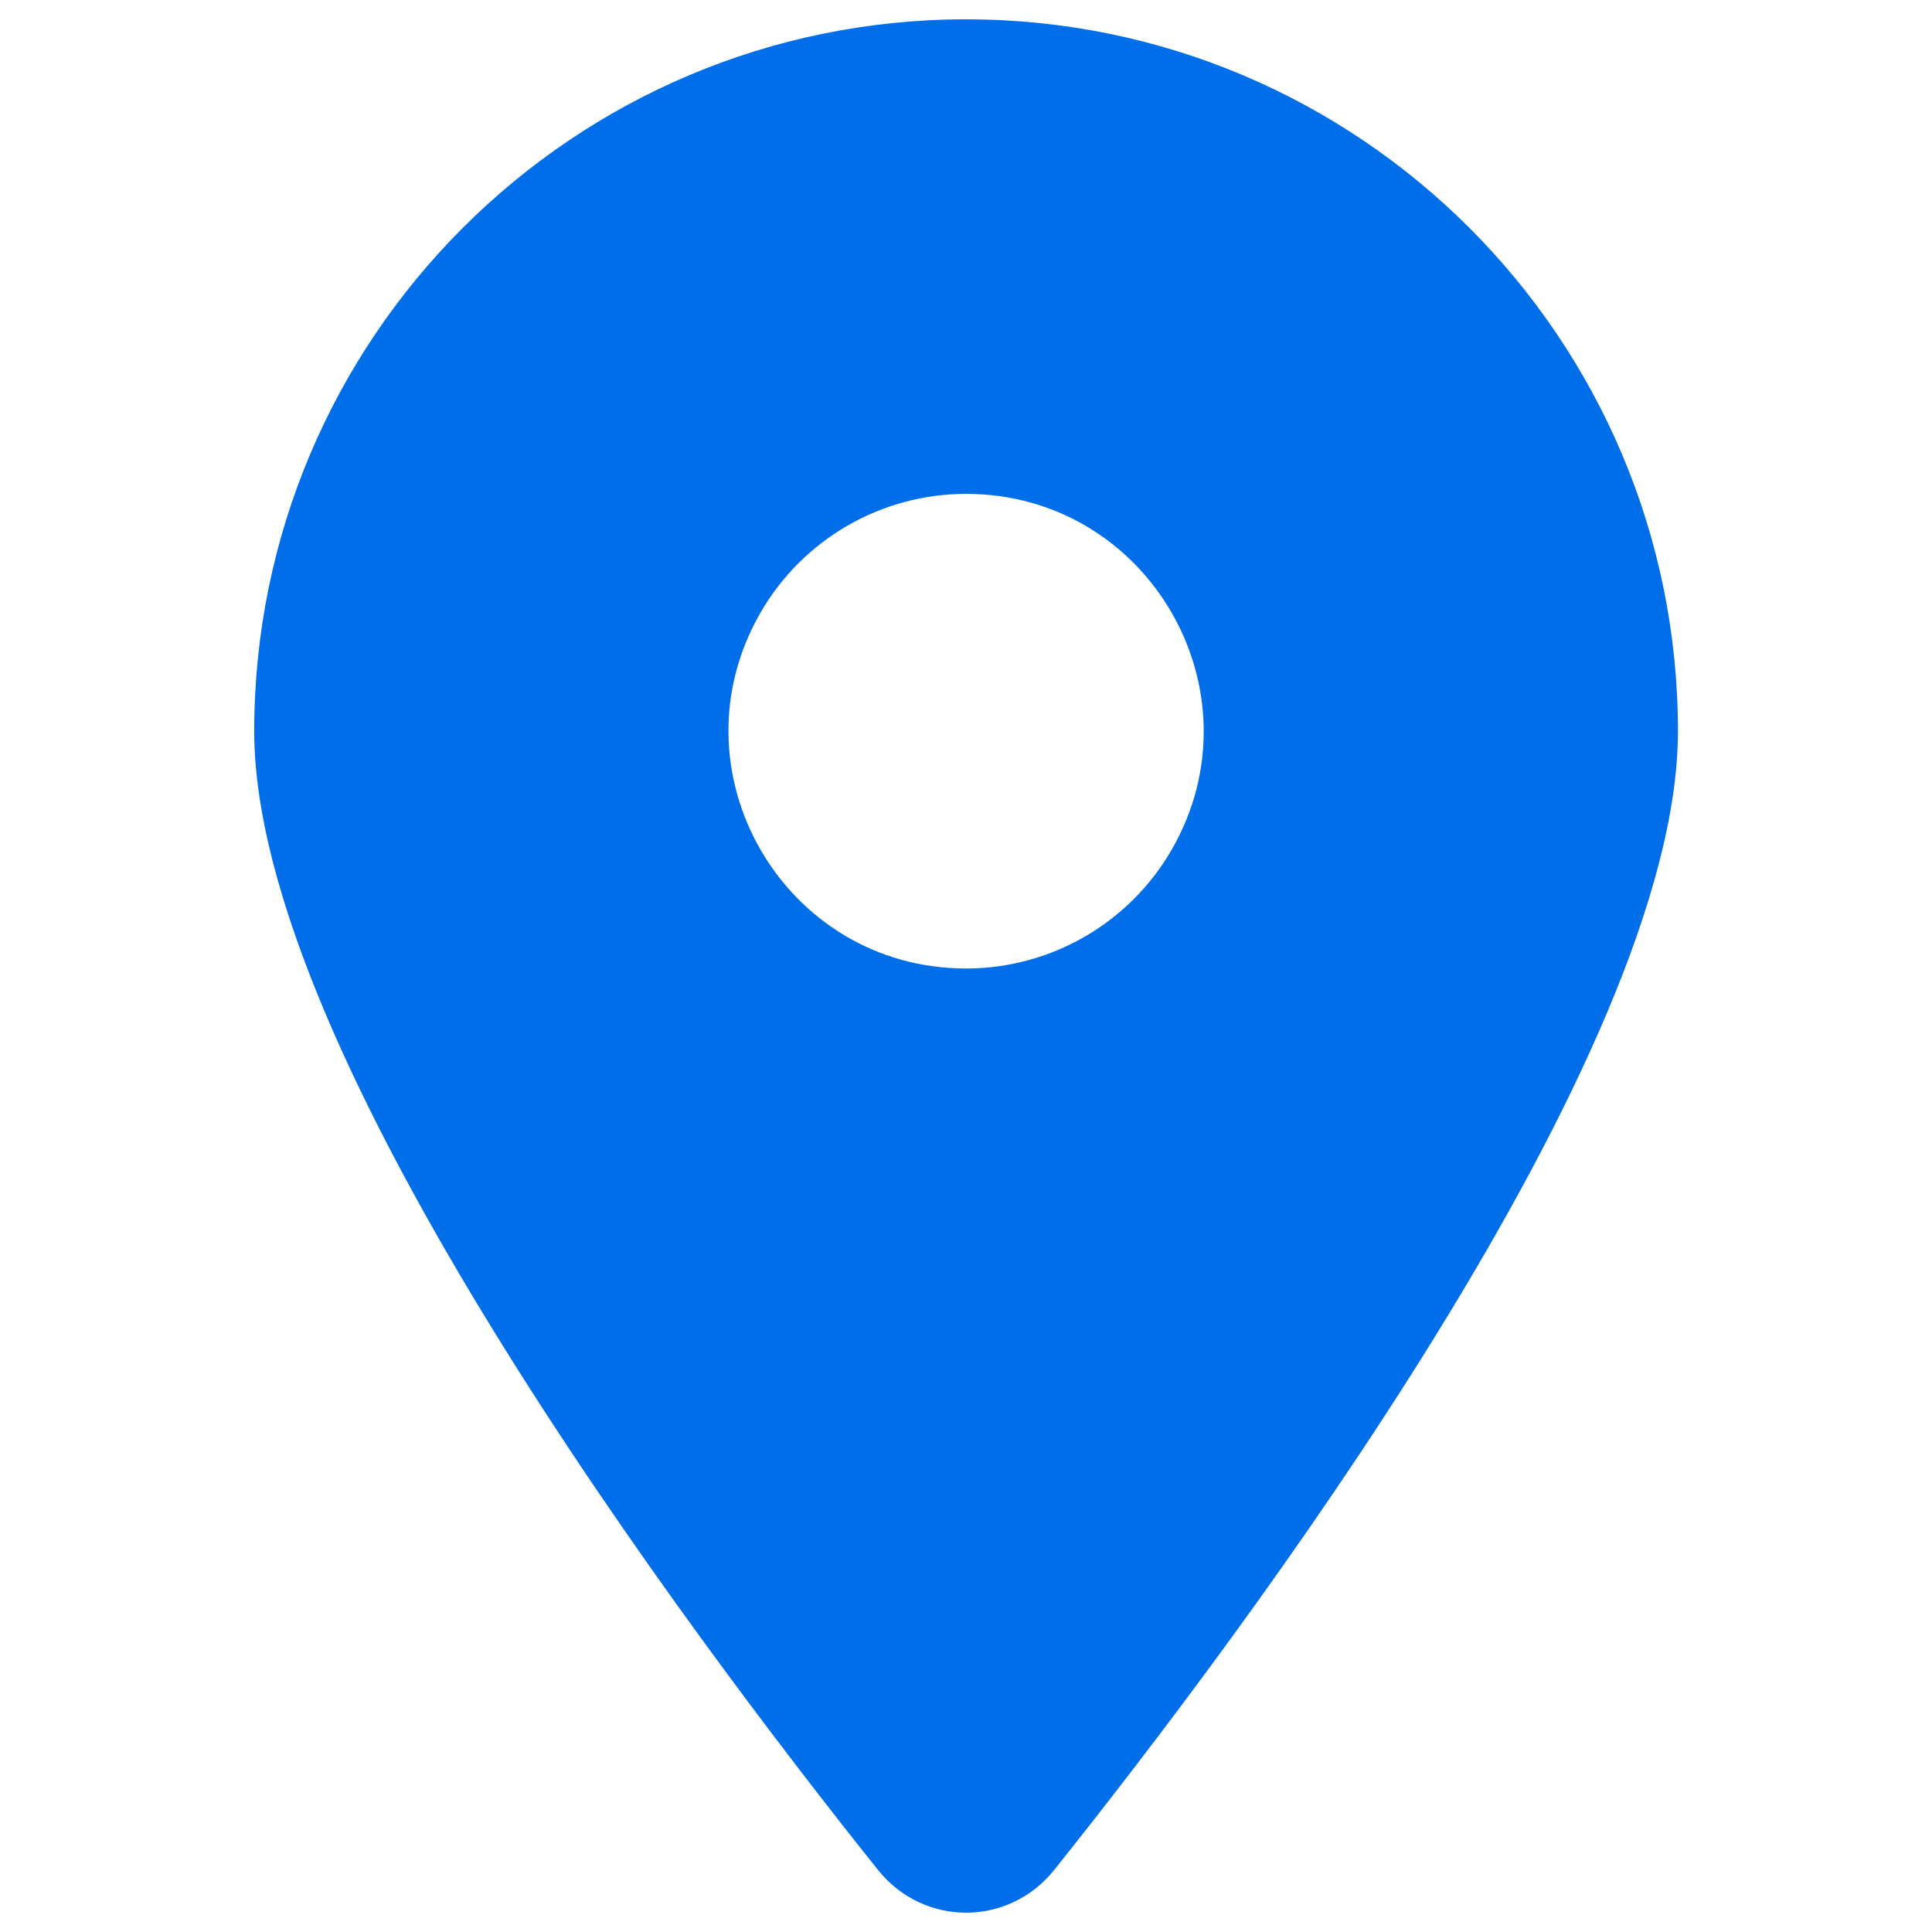 <svg width="24" height="24" viewBox="0 0 24 24" fill="none" xmlns="http://www.w3.org/2000/svg">
<path d="M13.093 23.232C15.455 20.275 20.844 13.108 20.844 9.083C20.844 4.201 16.883 0.24 12.001 0.24C7.119 0.24 3.158 4.201 3.158 9.083C3.158 13.108 8.547 20.275 10.909 23.232C11.476 23.936 12.526 23.936 13.093 23.232ZM12.001 6.135C14.27 6.135 15.688 8.592 14.554 10.557C14.027 11.469 13.054 12.031 12.001 12.031C9.732 12.031 8.314 9.575 9.448 7.609C9.975 6.697 10.948 6.135 12.001 6.135Z" fill="#006DE9"/>
</svg>
